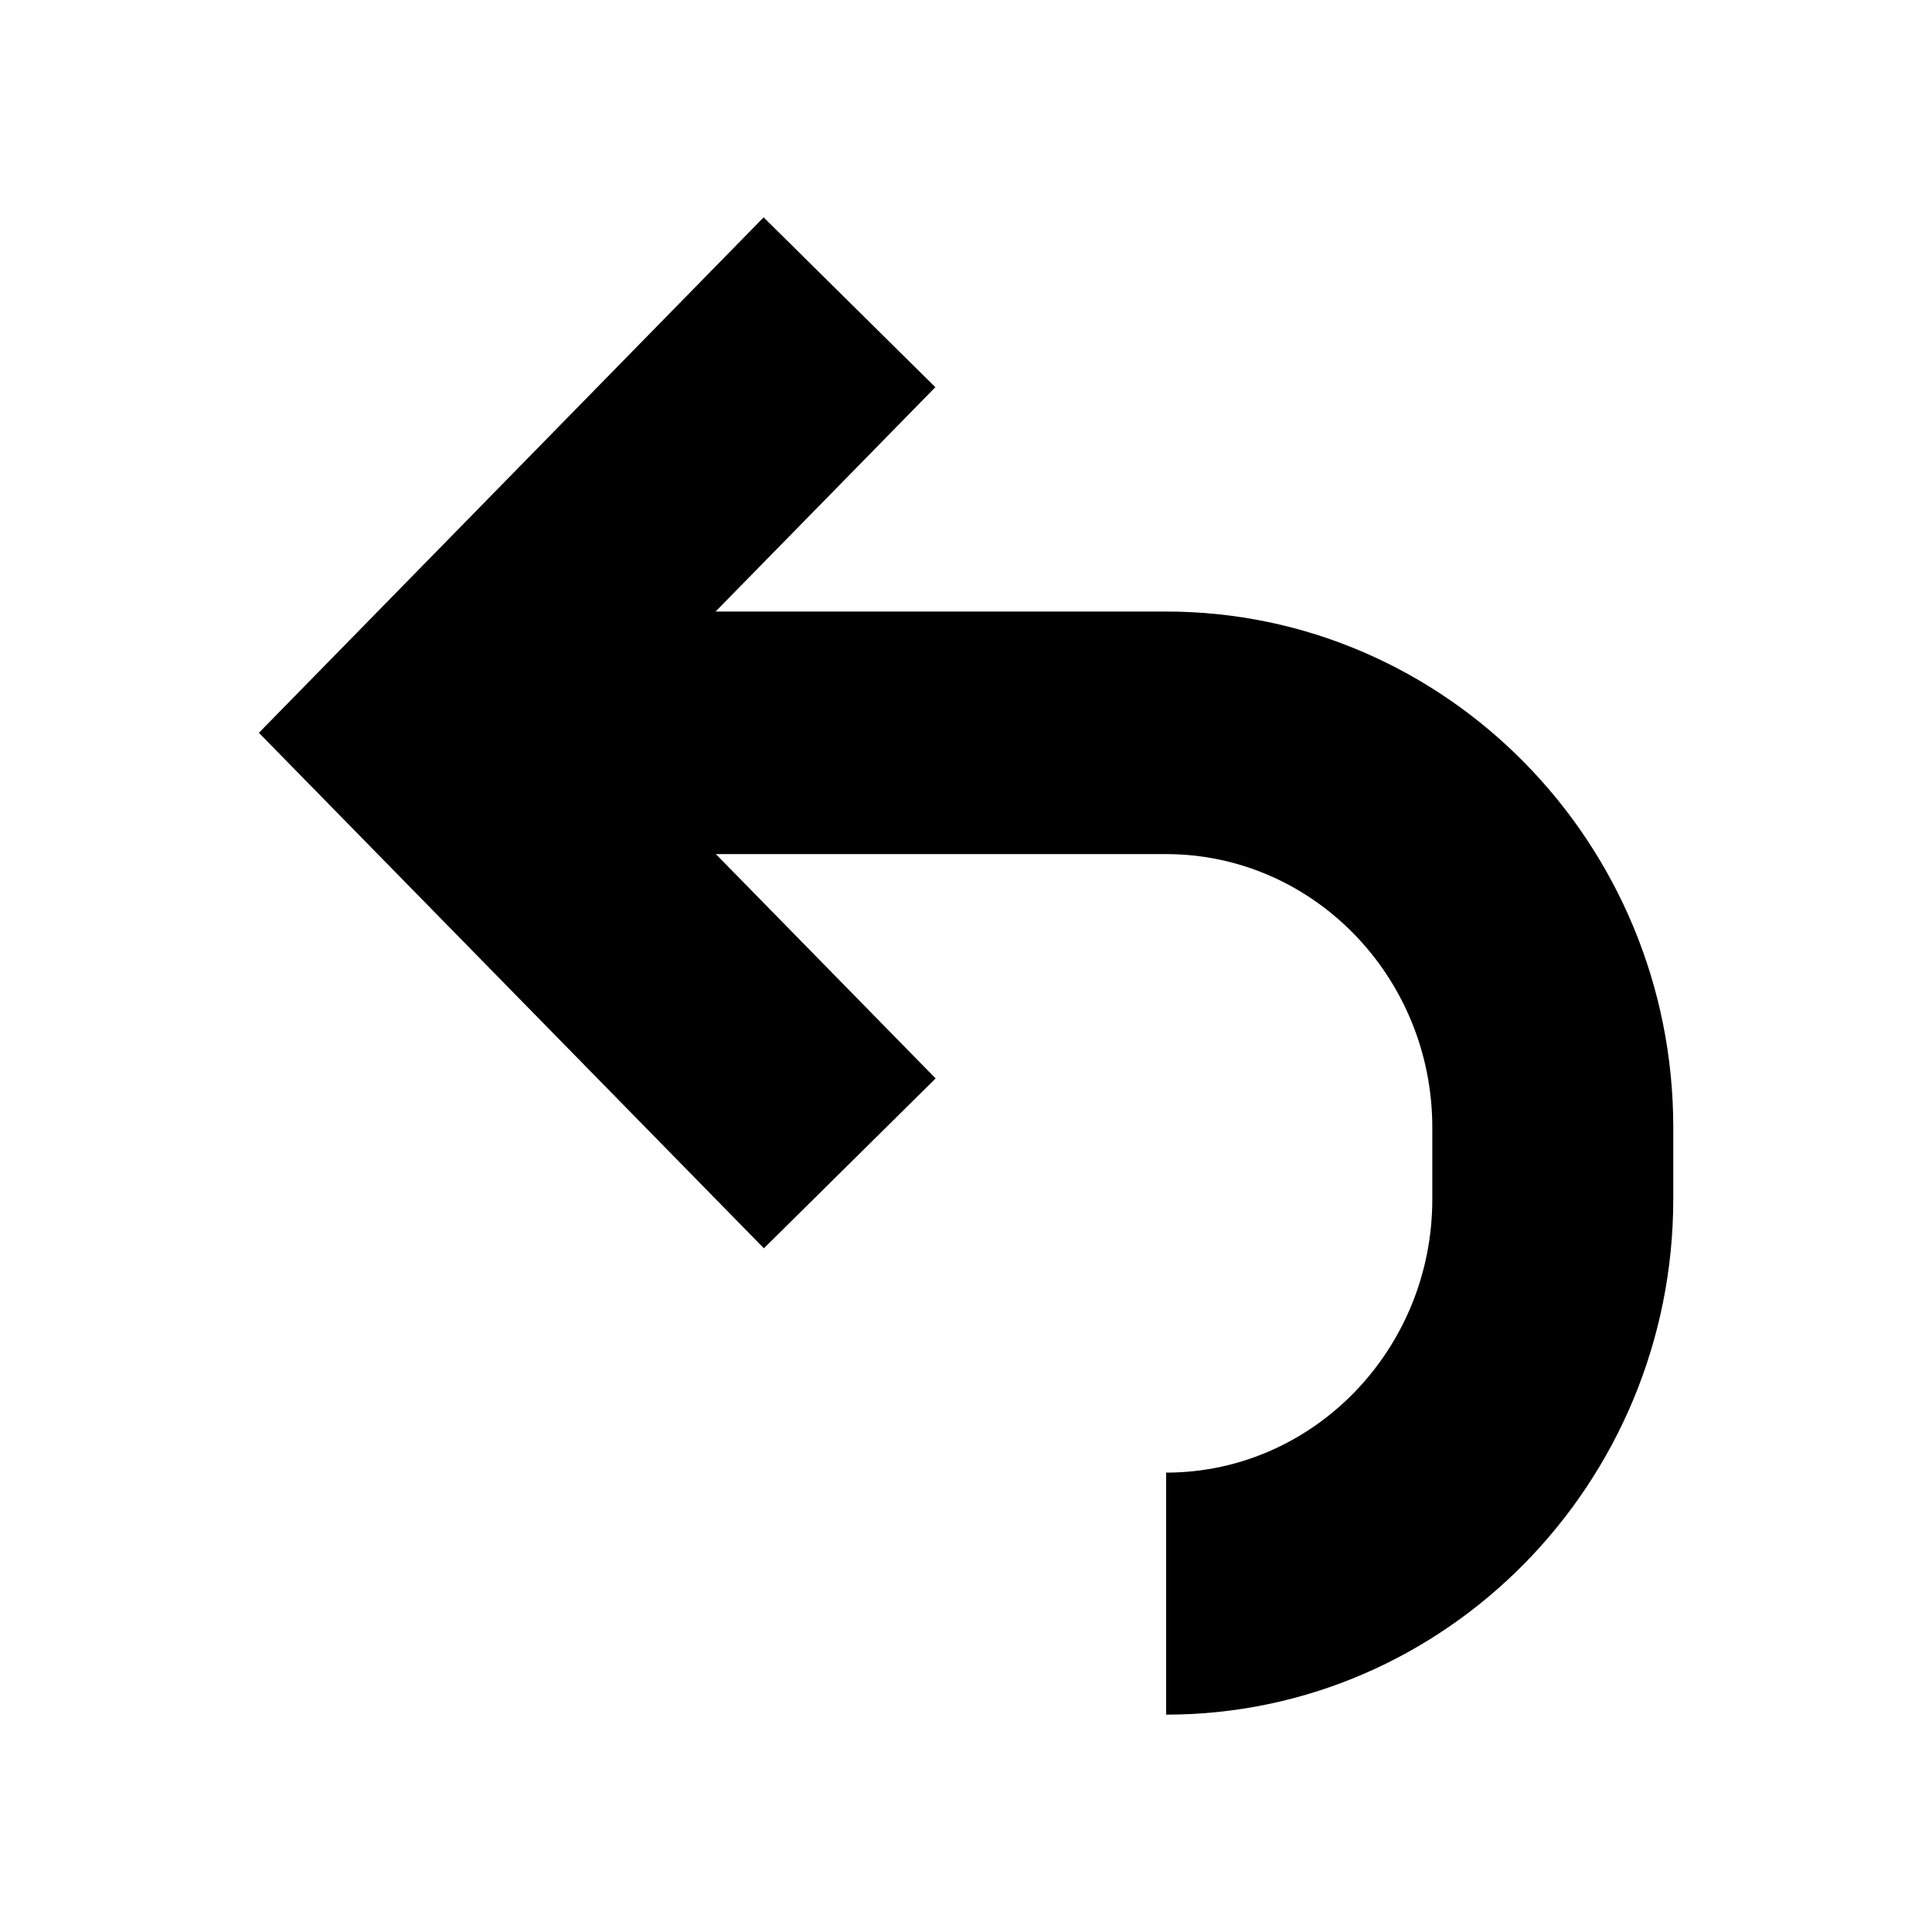 <svg width="72" height="72" viewBox="0 0 72 72" fill="none" xmlns="http://www.w3.org/2000/svg">
<g clip-path="url(#clip0_197_909)">
<mask id="mask0_197_909" style="mask-type:luminance" maskUnits="userSpaceOnUse" x="0" y="0" width="72" height="72">
<path d="M72 0H0V72H72V0Z" fill="white"/>
</mask>
<g mask="url(#mask0_197_909)">
<path d="M43.448 22.79H26.668L34.858 14.43L28.458 8.1L9.648 27.31L28.468 46.52L34.868 40.19L26.678 31.83H43.458C48.928 31.83 53.378 36.4 53.378 42.02V44.69C53.378 50.31 48.928 54.88 43.458 54.88V63.9C53.878 63.9 62.358 55.28 62.358 44.68V42.01C62.358 31.41 53.878 22.79 43.458 22.79H43.448Z" fill="black"/>
</g>
</g>
<defs>
<clipPath id="clip0_197_909">
<rect width="72" height="72" fill="white"/>
</clipPath>
</defs>
</svg>
